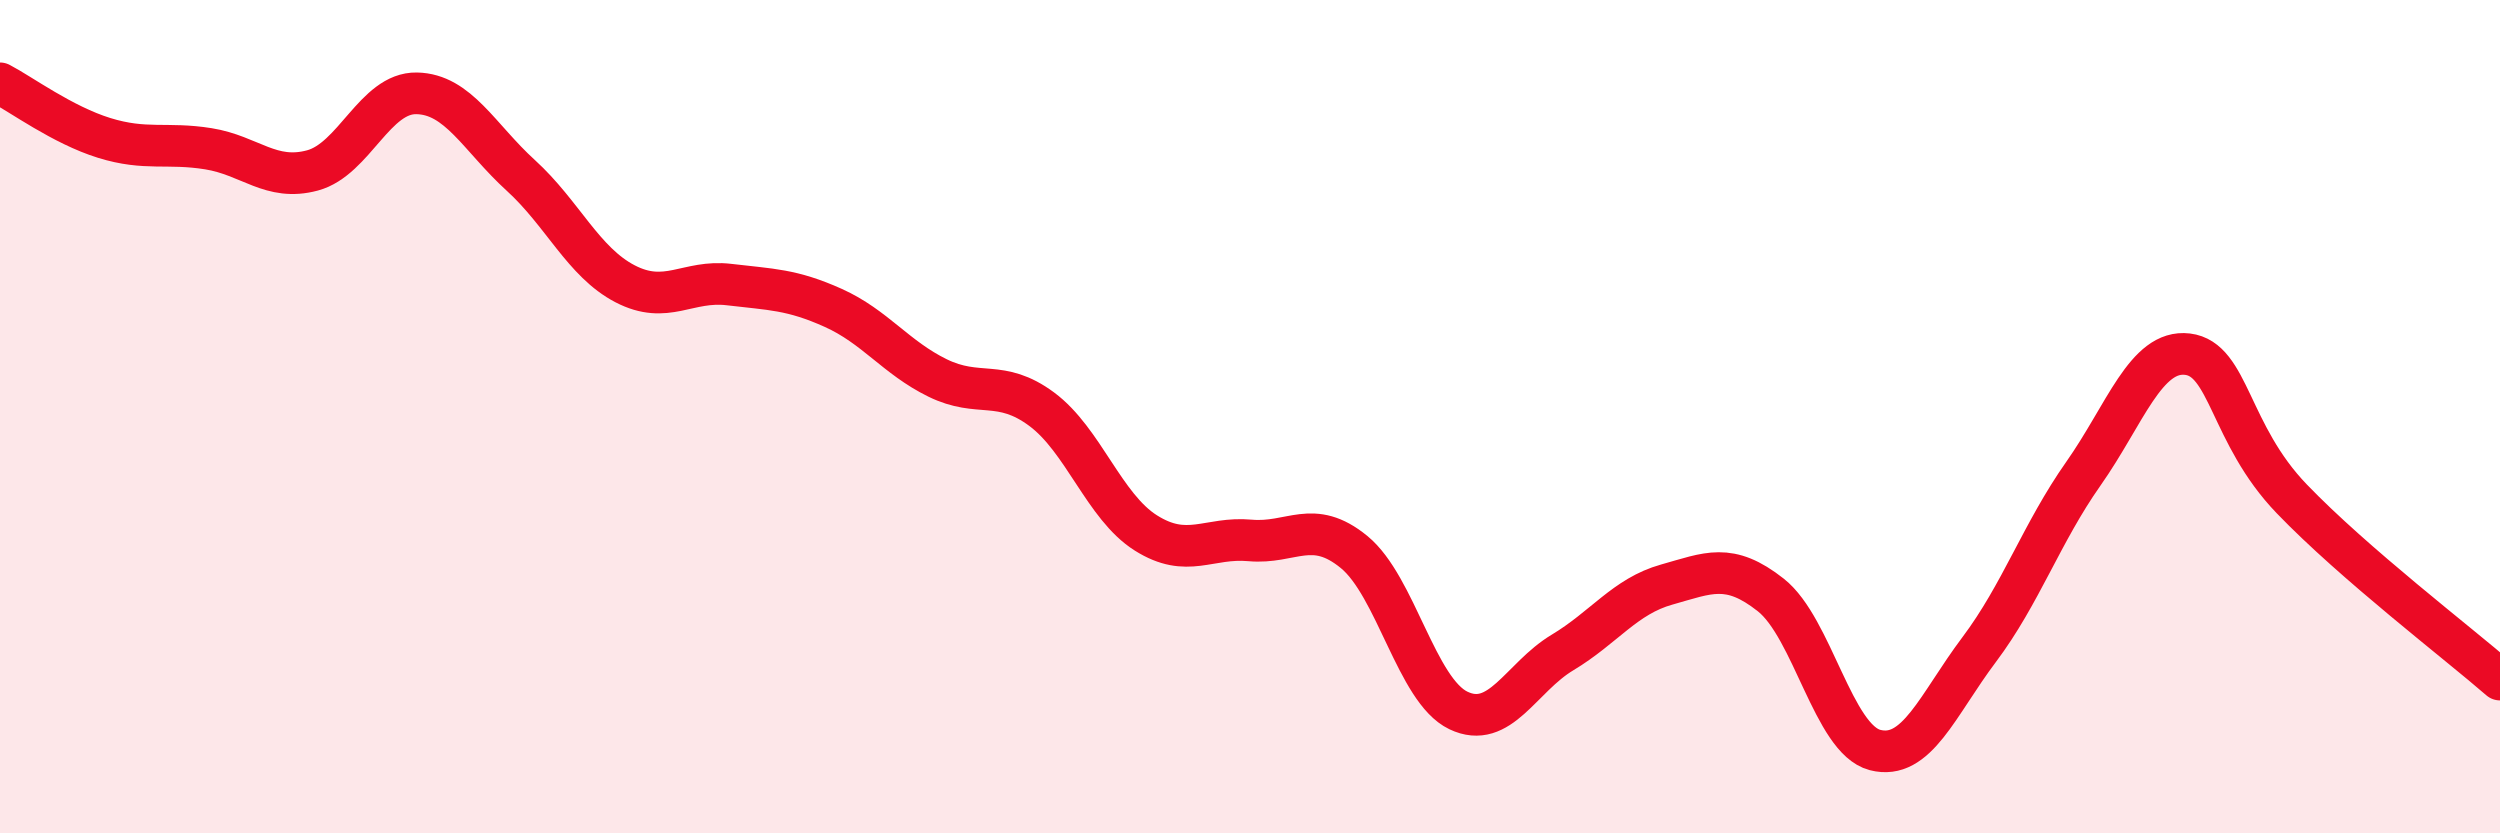 
    <svg width="60" height="20" viewBox="0 0 60 20" xmlns="http://www.w3.org/2000/svg">
      <path
        d="M 0,2 C 0.5,2.26 1.5,3 2.5,3.31 C 3.5,3.62 4,3.41 5,3.57 C 6,3.73 6.5,4.36 7.5,4.09 C 8.5,3.82 9,2.22 10,2.24 C 11,2.26 11.5,3.3 12.5,4.21 C 13.5,5.12 14,6.29 15,6.81 C 16,7.33 16.5,6.71 17.5,6.83 C 18.5,6.95 19,6.94 20,7.39 C 21,7.84 21.5,8.58 22.5,9.07 C 23.5,9.56 24,9.08 25,9.82 C 26,10.56 26.5,12.16 27.5,12.79 C 28.5,13.42 29,12.88 30,12.97 C 31,13.06 31.5,12.43 32.5,13.25 C 33.5,14.07 34,16.57 35,17.05 C 36,17.53 36.5,16.26 37.5,15.66 C 38.5,15.06 39,14.31 40,14.03 C 41,13.75 41.5,13.49 42.5,14.28 C 43.5,15.07 44,17.74 45,18 C 46,18.26 46.5,16.92 47.5,15.59 C 48.5,14.26 49,12.79 50,11.37 C 51,9.95 51.5,8.38 52.5,8.5 C 53.5,8.62 53.5,10.41 55,11.97 C 56.5,13.53 59,15.44 60,16.31L60 20L0 20Z"
        fill="#EB0A25"
        opacity="0.1"
        stroke-linecap="round"
        stroke-linejoin="round"
      />
      <path
        d="M 0,2 C 0.5,2.26 1.5,3 2.5,3.31 C 3.5,3.62 4,3.41 5,3.57 C 6,3.73 6.5,4.36 7.5,4.09 C 8.5,3.82 9,2.22 10,2.24 C 11,2.26 11.5,3.3 12.5,4.21 C 13.5,5.12 14,6.29 15,6.81 C 16,7.33 16.5,6.71 17.5,6.83 C 18.5,6.95 19,6.94 20,7.39 C 21,7.84 21.5,8.58 22.5,9.07 C 23.5,9.56 24,9.08 25,9.82 C 26,10.56 26.5,12.16 27.5,12.79 C 28.5,13.42 29,12.88 30,12.97 C 31,13.06 31.5,12.43 32.5,13.25 C 33.5,14.07 34,16.57 35,17.05 C 36,17.53 36.5,16.26 37.5,15.66 C 38.5,15.06 39,14.31 40,14.03 C 41,13.75 41.5,13.49 42.5,14.28 C 43.5,15.07 44,17.74 45,18 C 46,18.26 46.5,16.92 47.5,15.59 C 48.5,14.26 49,12.79 50,11.37 C 51,9.95 51.5,8.38 52.5,8.5 C 53.5,8.62 53.5,10.41 55,11.97 C 56.5,13.53 59,15.44 60,16.31"
        stroke="#EB0A25"
        stroke-width="1"
        fill="none"
        stroke-linecap="round"
        stroke-linejoin="round"
      />
    </svg>
  